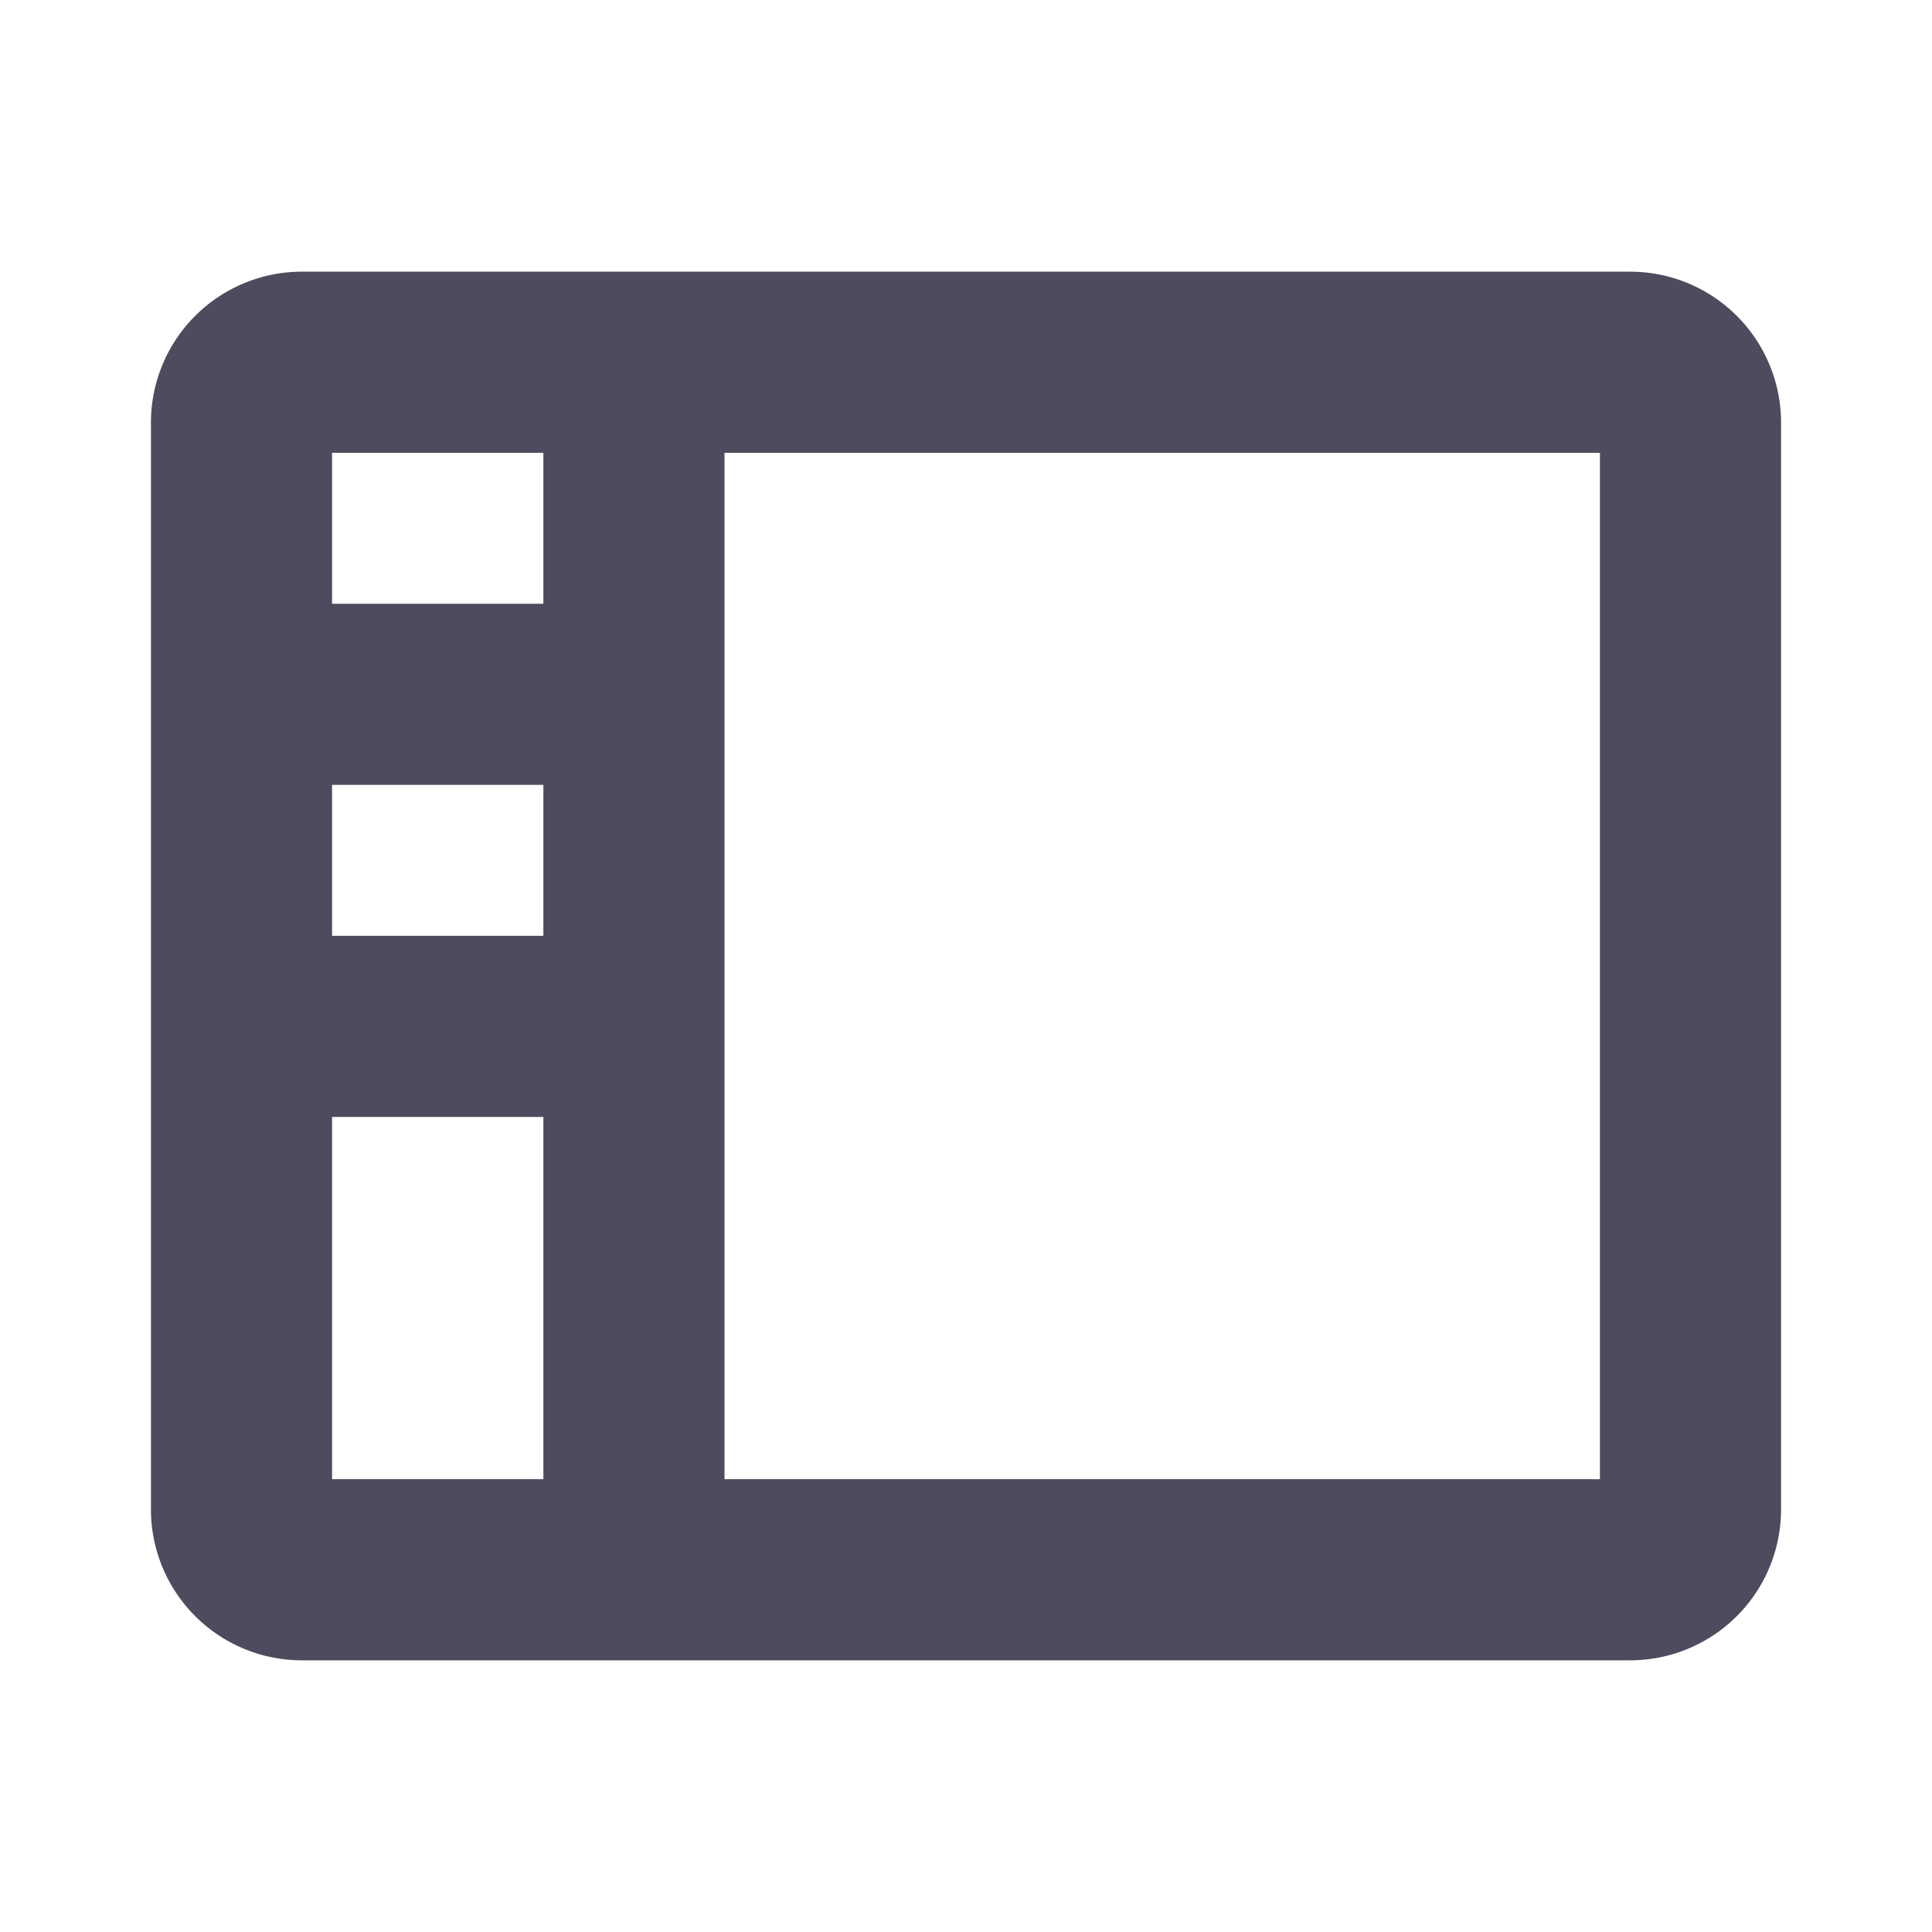 <svg xmlns="http://www.w3.org/2000/svg" width="64" height="64" fill="#504a5e" viewBox="0 0 256 256"><path d="M216,36H40A20,20,0,0,0,20,56V200a20,20,0,0,0,20,20H216a20,20,0,0,0,20-20V56A20,20,0,0,0,216,36ZM44,104H72v20H44ZM72,60V80H44V60ZM44,148H72v48H44Zm168,48H96V60H212Z"></path></svg>